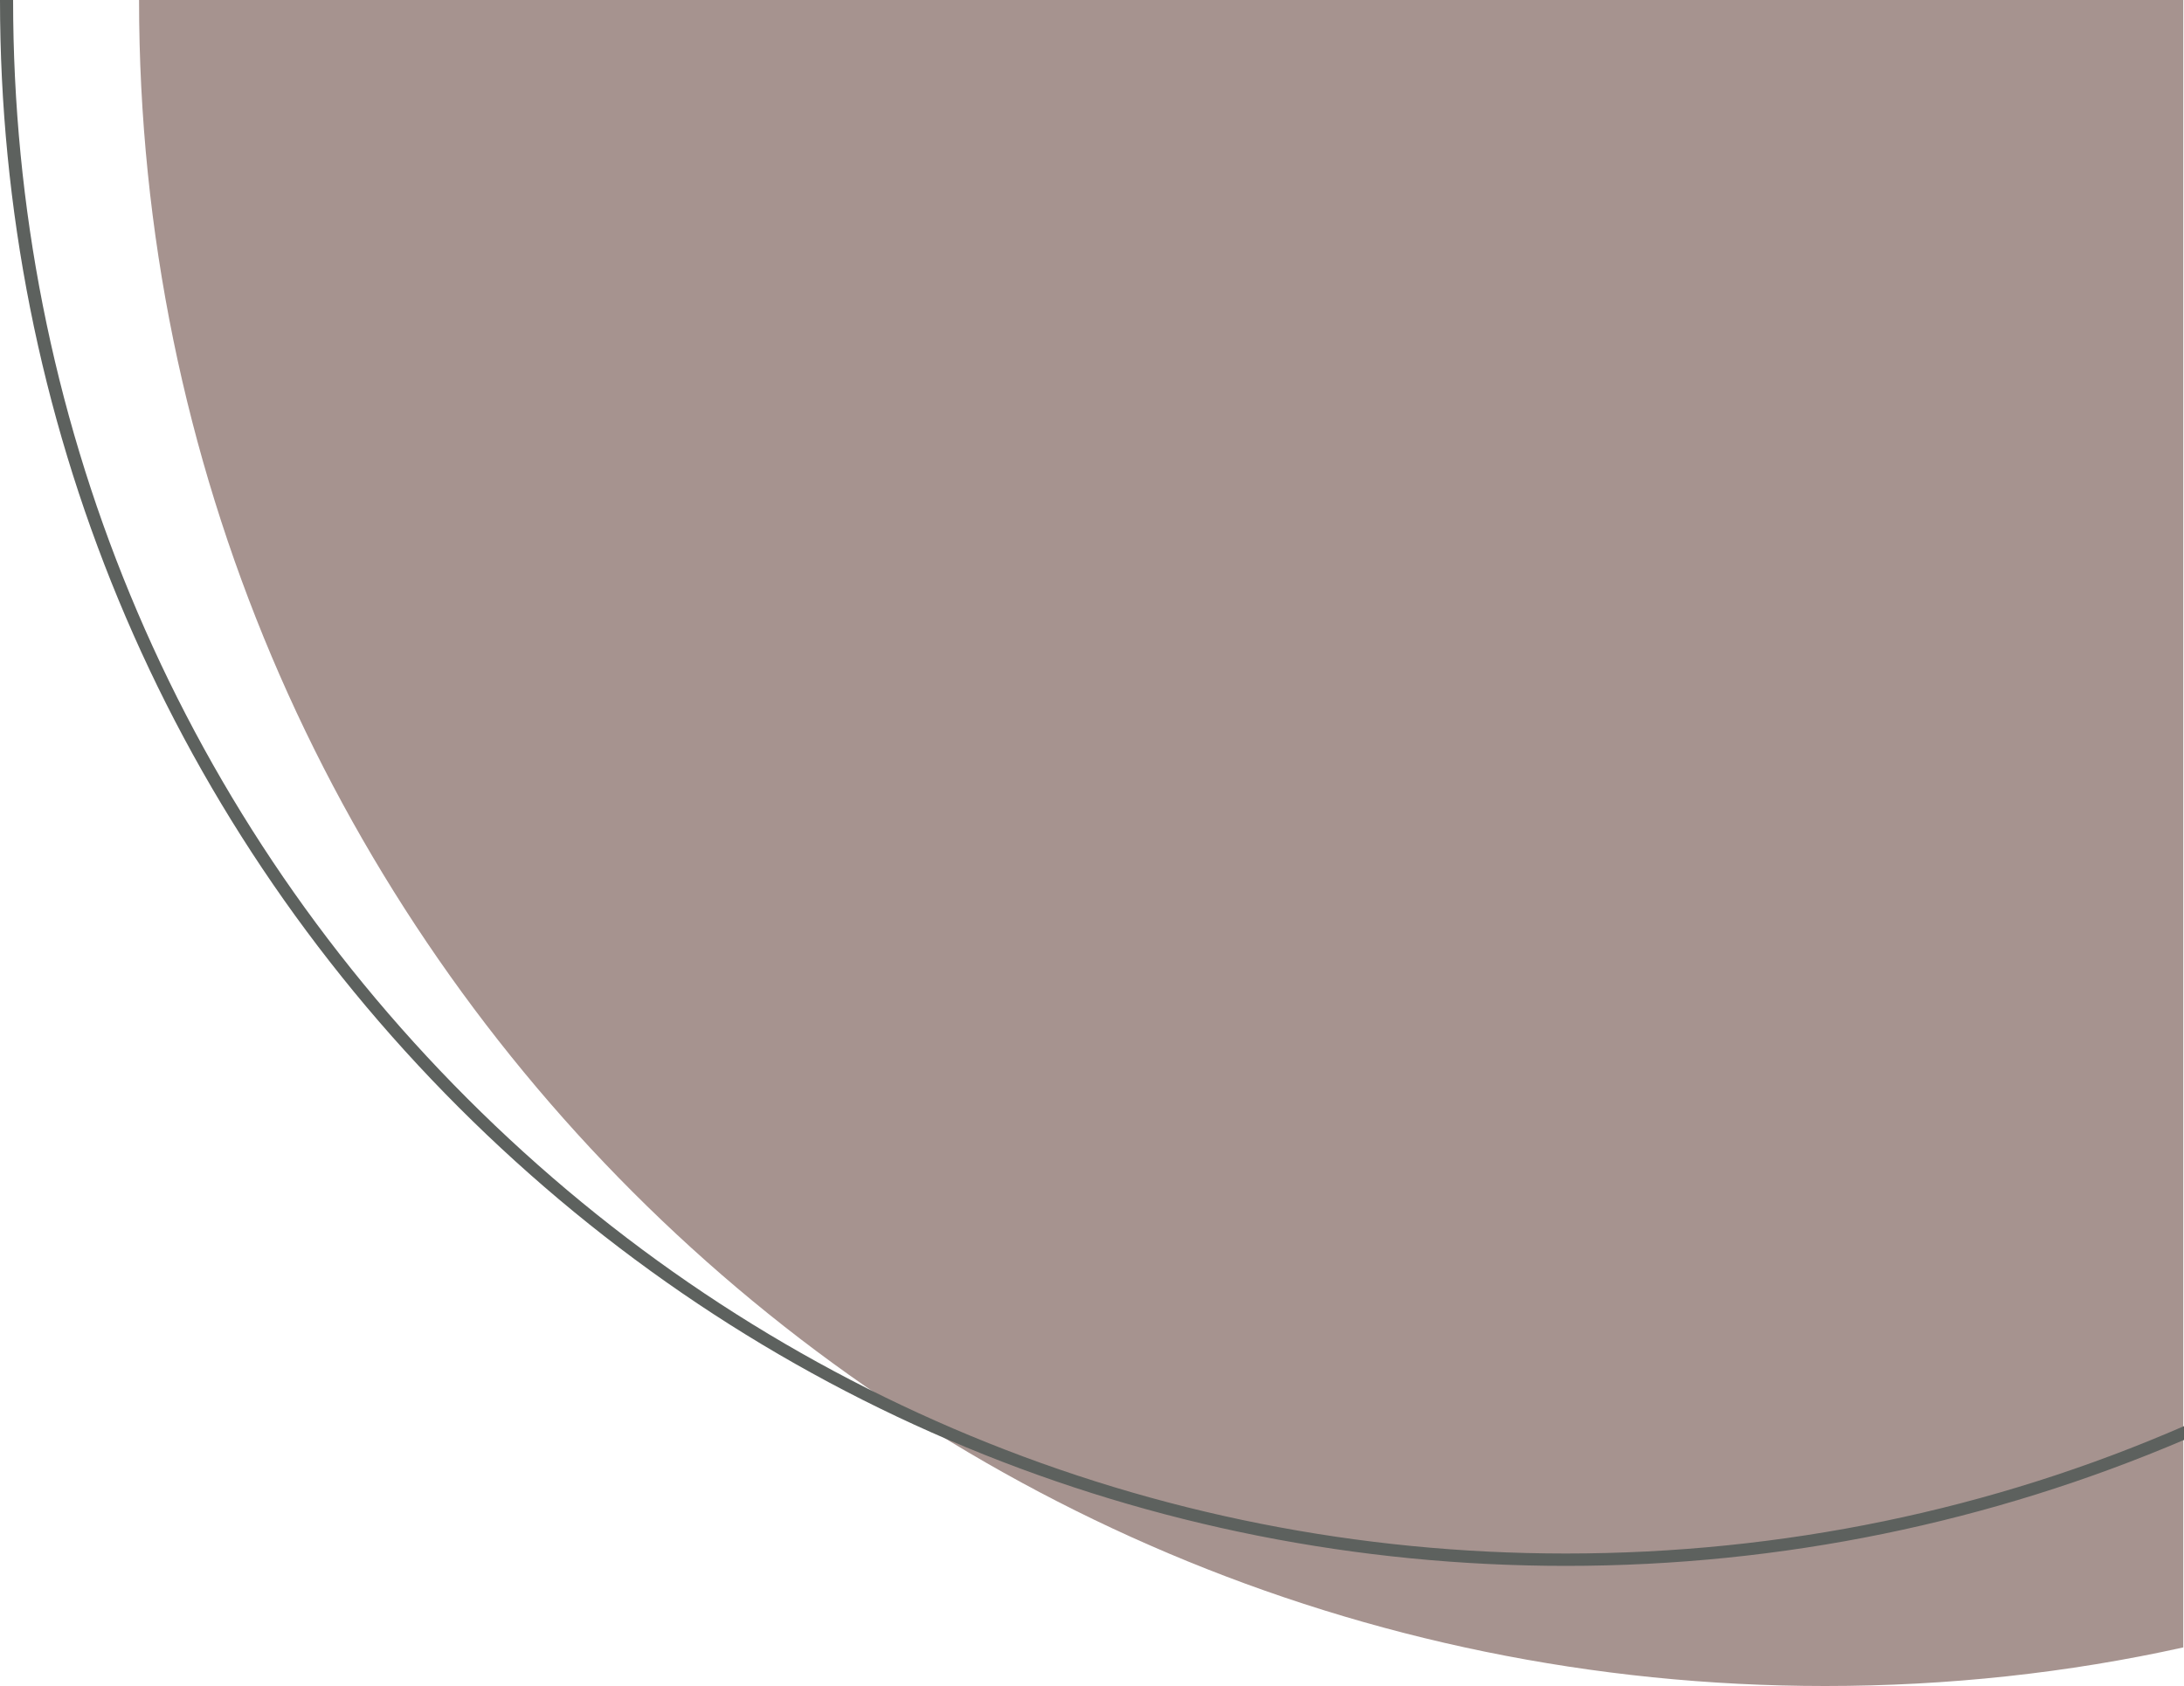 <svg xmlns="http://www.w3.org/2000/svg" x="0px" y="0px" viewBox="0 0 300 231.6" style="vertical-align: middle; max-width: 100%; width: 100%;" width="100%"><path d="M300,0H19.1c0,127.9,103.7,231.6,231.6,231.6c16.9,0,33.4-1.8,49.2-5.3V0z" fill="rgb(166,147,143)"></path><path d="M300,195.9c-26.4,11.5-55.2,17.5-84.9,17.5c-57,0-110.6-22.2-150.9-62.5C23.9,110.6,1.8,57,1.8,0H0  c0,57.5,22.4,111.5,63,152.1s94.7,63,152.1,63c29.7,0,58.4-6,84.9-17.3V195.9z" fill="rgb(93,97,94)"></path></svg>